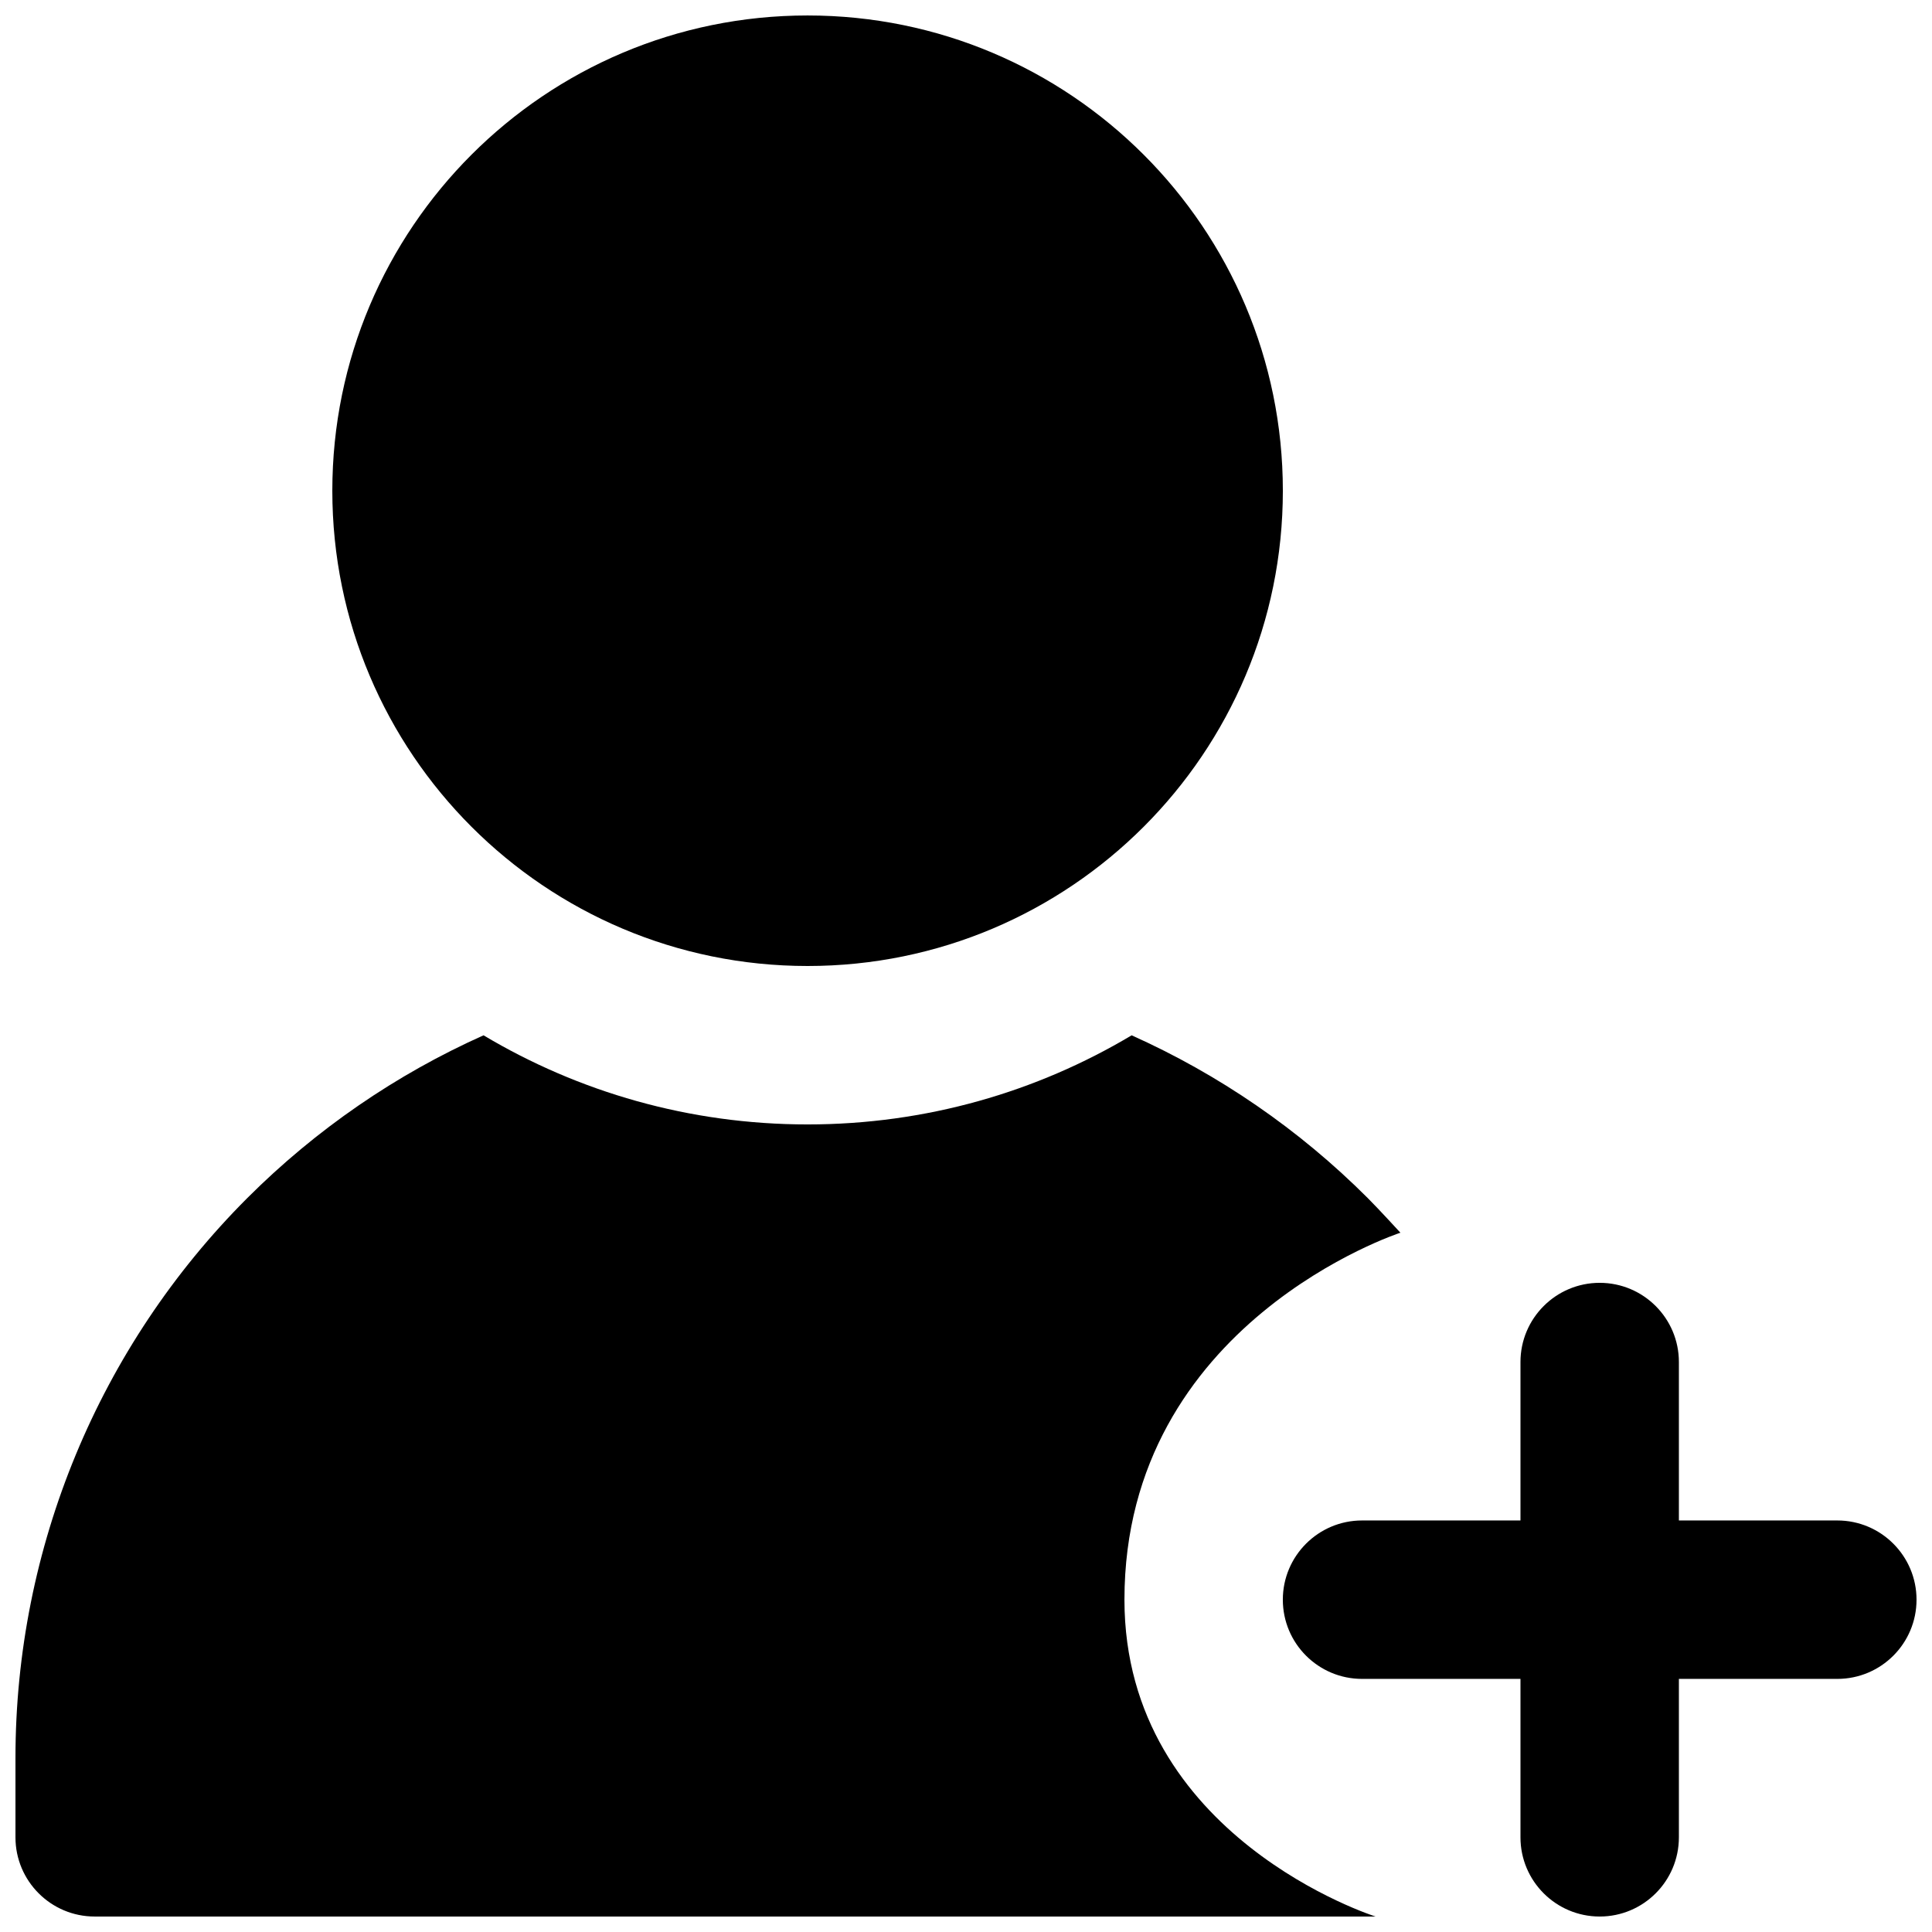<?xml version="1.0" encoding="UTF-8"?>
<!-- Uploaded to: SVG Repo, www.svgrepo.com, Generator: SVG Repo Mixer Tools -->
<svg width="800px" height="800px" version="1.1" viewBox="144 144 512 512" xmlns="http://www.w3.org/2000/svg">
 <defs>
  <clipPath id="c">
   <path d="m232 148.09h252v251.91h-252z"/>
  </clipPath>
  <clipPath id="b">
   <path d="m483 483h168.9v168.9h-168.9z"/>
  </clipPath>
  <clipPath id="a">
   <path d="m148.09 418h367.91v233.9h-367.91z"/>
  </clipPath>
 </defs>
 <g>
  <g clip-path="url(#c)">
   <path d="m483.97 274.05c0 69.562-56.391 125.95-125.95 125.95s-125.95-56.391-125.95-125.95 56.391-125.95 125.95-125.95 125.95 56.391 125.95 125.95" fill-rule="evenodd"/>
  </g>
  <g clip-path="url(#b)">
   <path d="m546.94 546.94v-41.984c0-11.586 9.406-20.992 20.992-20.992 11.59 0 20.992 9.406 20.992 20.992v41.984h41.984c11.59 0 20.992 9.406 20.992 20.992 0 11.59-9.402 20.992-20.992 20.992h-41.984v41.984c0 11.59-9.402 20.992-20.992 20.992-11.586 0-20.992-9.402-20.992-20.992v-41.984h-41.984c-11.586 0-20.992-9.402-20.992-20.992 0-11.586 9.406-20.992 20.992-20.992z" fill-rule="evenodd"/>
  </g>
  <g clip-path="url(#a)">
   <path d="m508.55 651.9h-339.46c-11.586 0-20.992-9.402-20.992-20.992v-21.031c0-55.672 22.105-109.05 61.465-148.41 18.242-18.223 39.484-32.77 62.578-43.098 25.125 14.988 54.496 23.617 85.879 23.617 31.359 0 60.73-8.609 85.879-23.617 23.07 10.348 44.312 24.875 62.555 43.117 2.981 2.981 8.668 9.195 8.668 9.195s-73.133 23.781-73.133 97.254c0 62.977 66.562 83.969 66.562 83.969z" fill-rule="evenodd"/>
  </g>
 </g>
</svg>